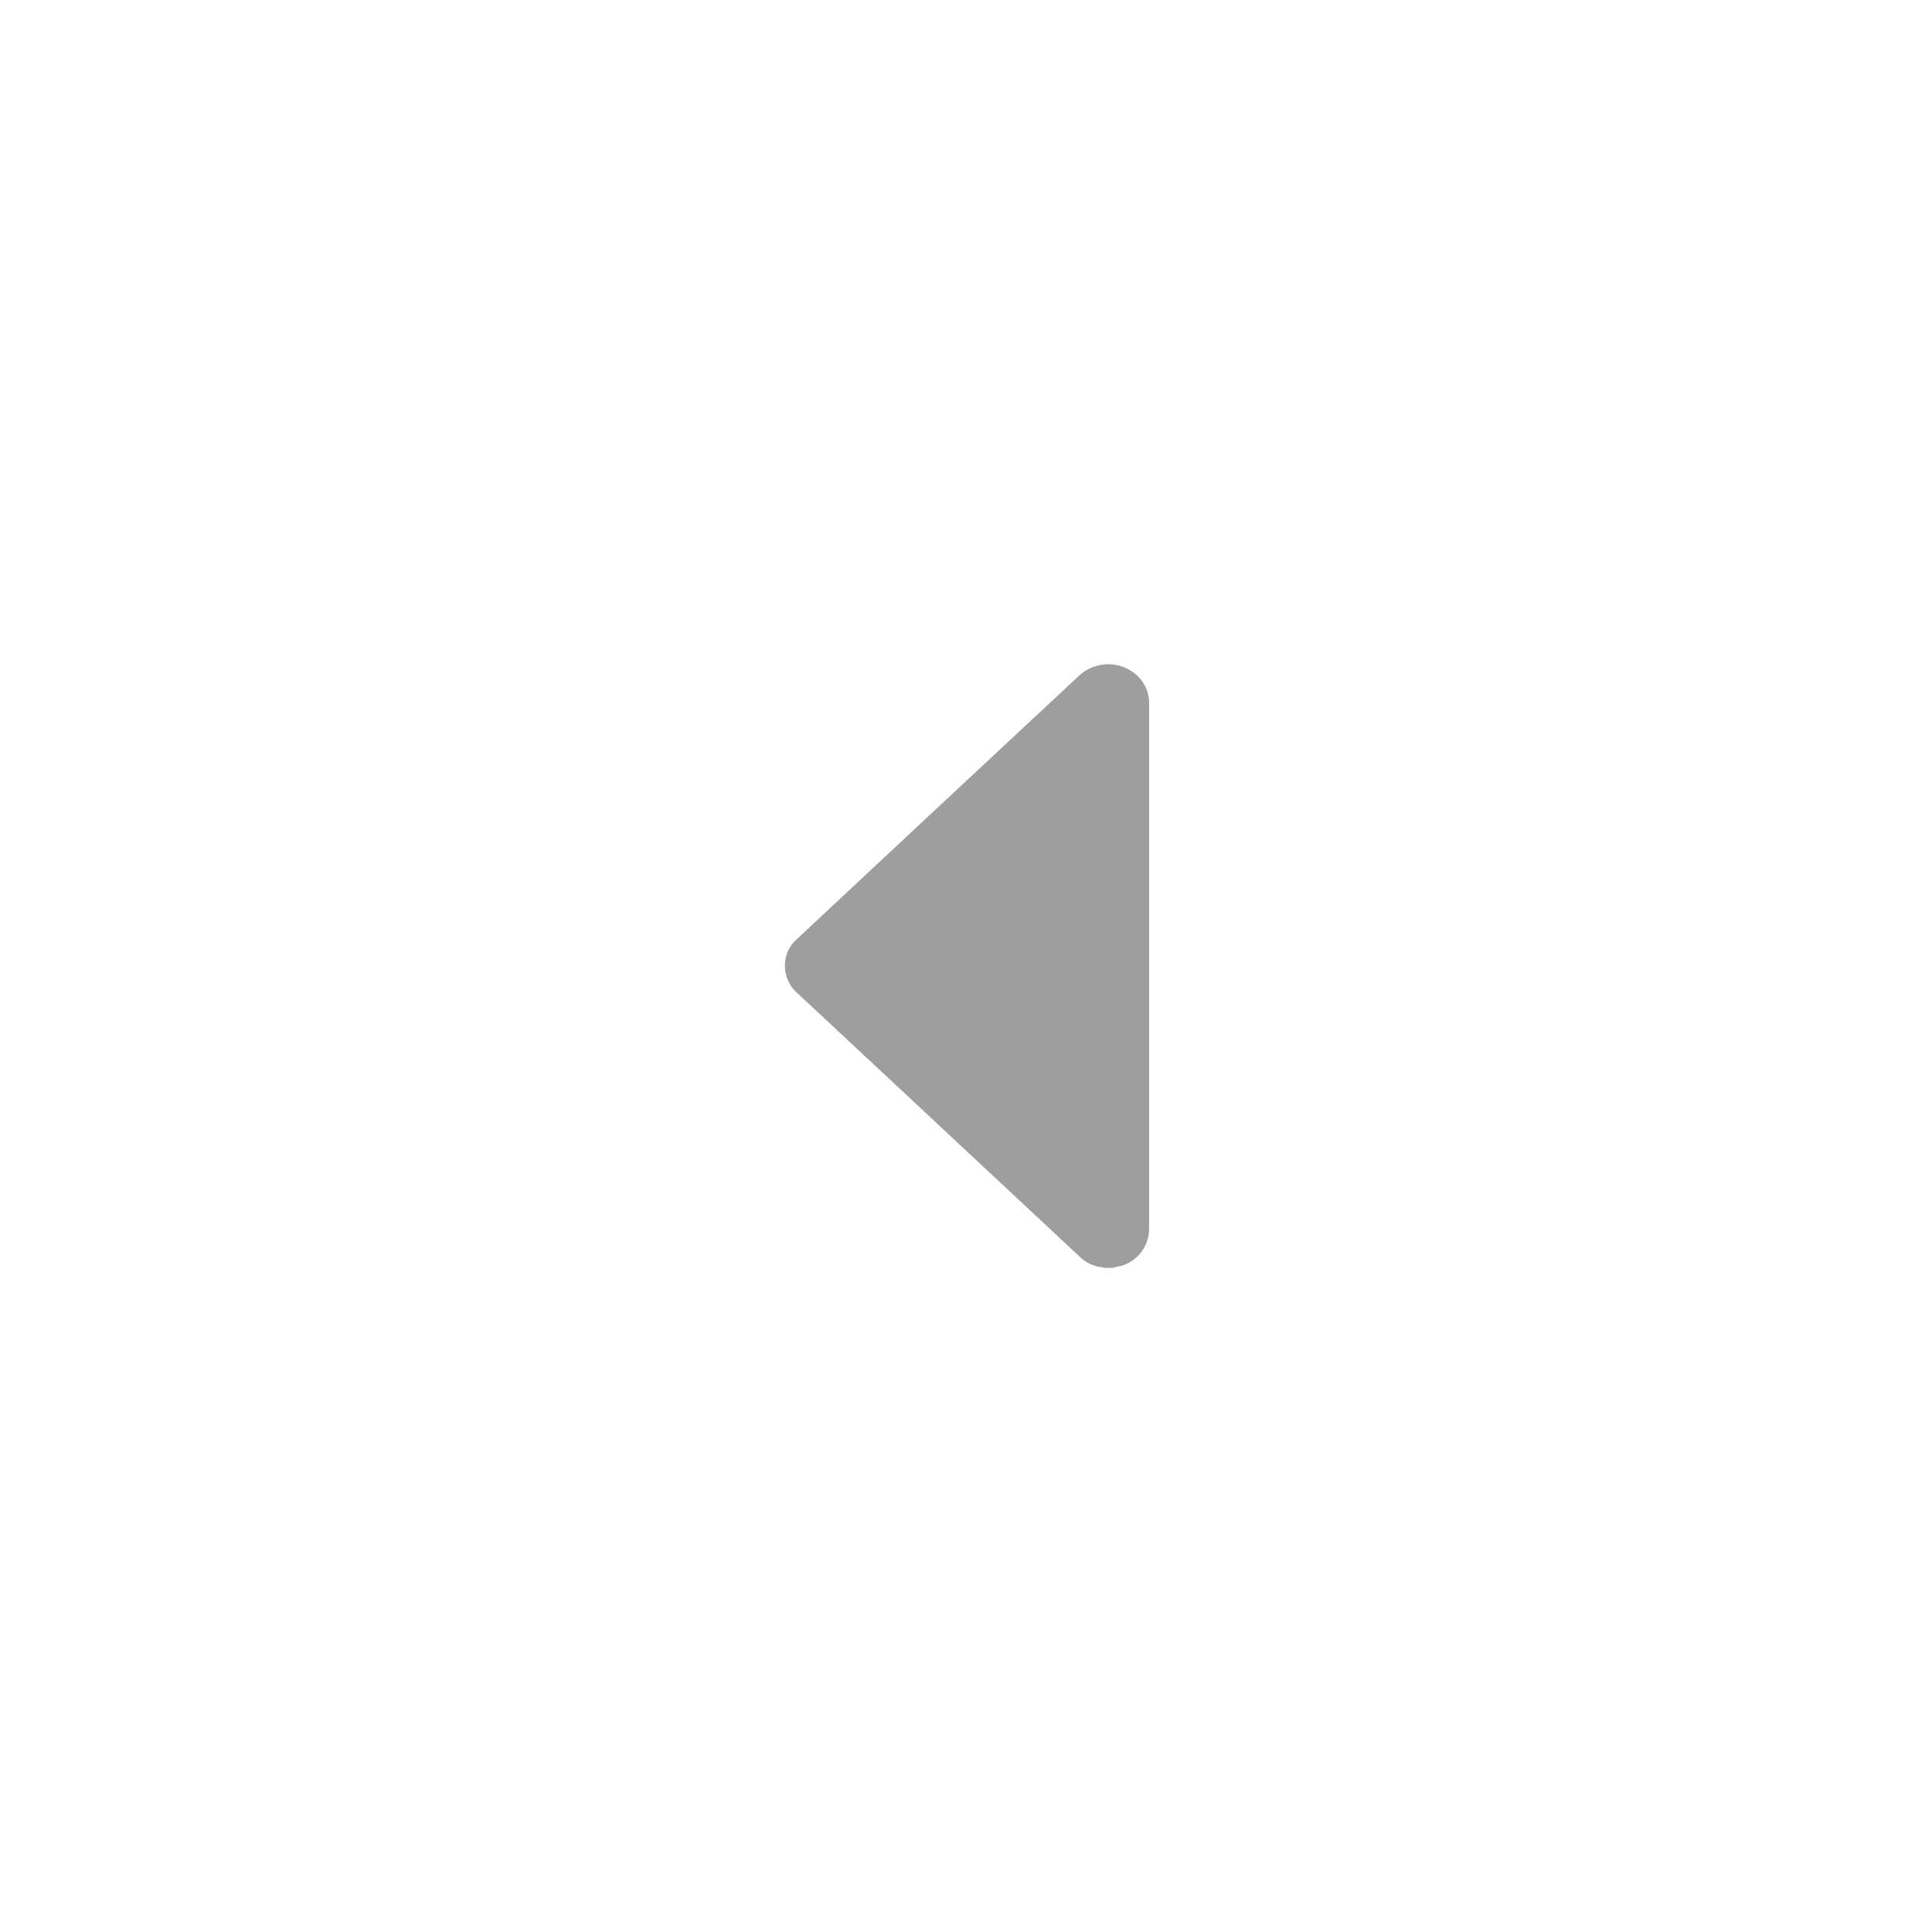 <svg id="icon_18" xmlns="http://www.w3.org/2000/svg" width="32" height="32" viewBox="0 0 32 32">
  <g id="Icon_Caret-left_32">
    <rect id="Rectangle_1900" data-name="Rectangle 1900" width="32" height="32" fill="none"/>
    <path id="Path_268" data-name="Path 268" d="M10,.605V.753s-.007.005-.007.008a.636.636,0,0,1-.18.391L5.451,5.824a.6.6,0,0,1-.467.208.57.57,0,0,1-.421-.189Q2.372,3.5.183,1.151A.7.7,0,0,1,.1,1.036.707.707,0,0,1,.148.247.622.622,0,0,1,.661,0H9.339a.64.64,0,0,1,.623.448C9.976.5,9.985.553,10,.605Z" transform="translate(19.033 11) rotate(90)" fill="#9e9e9e"/>
  </g>
</svg>
